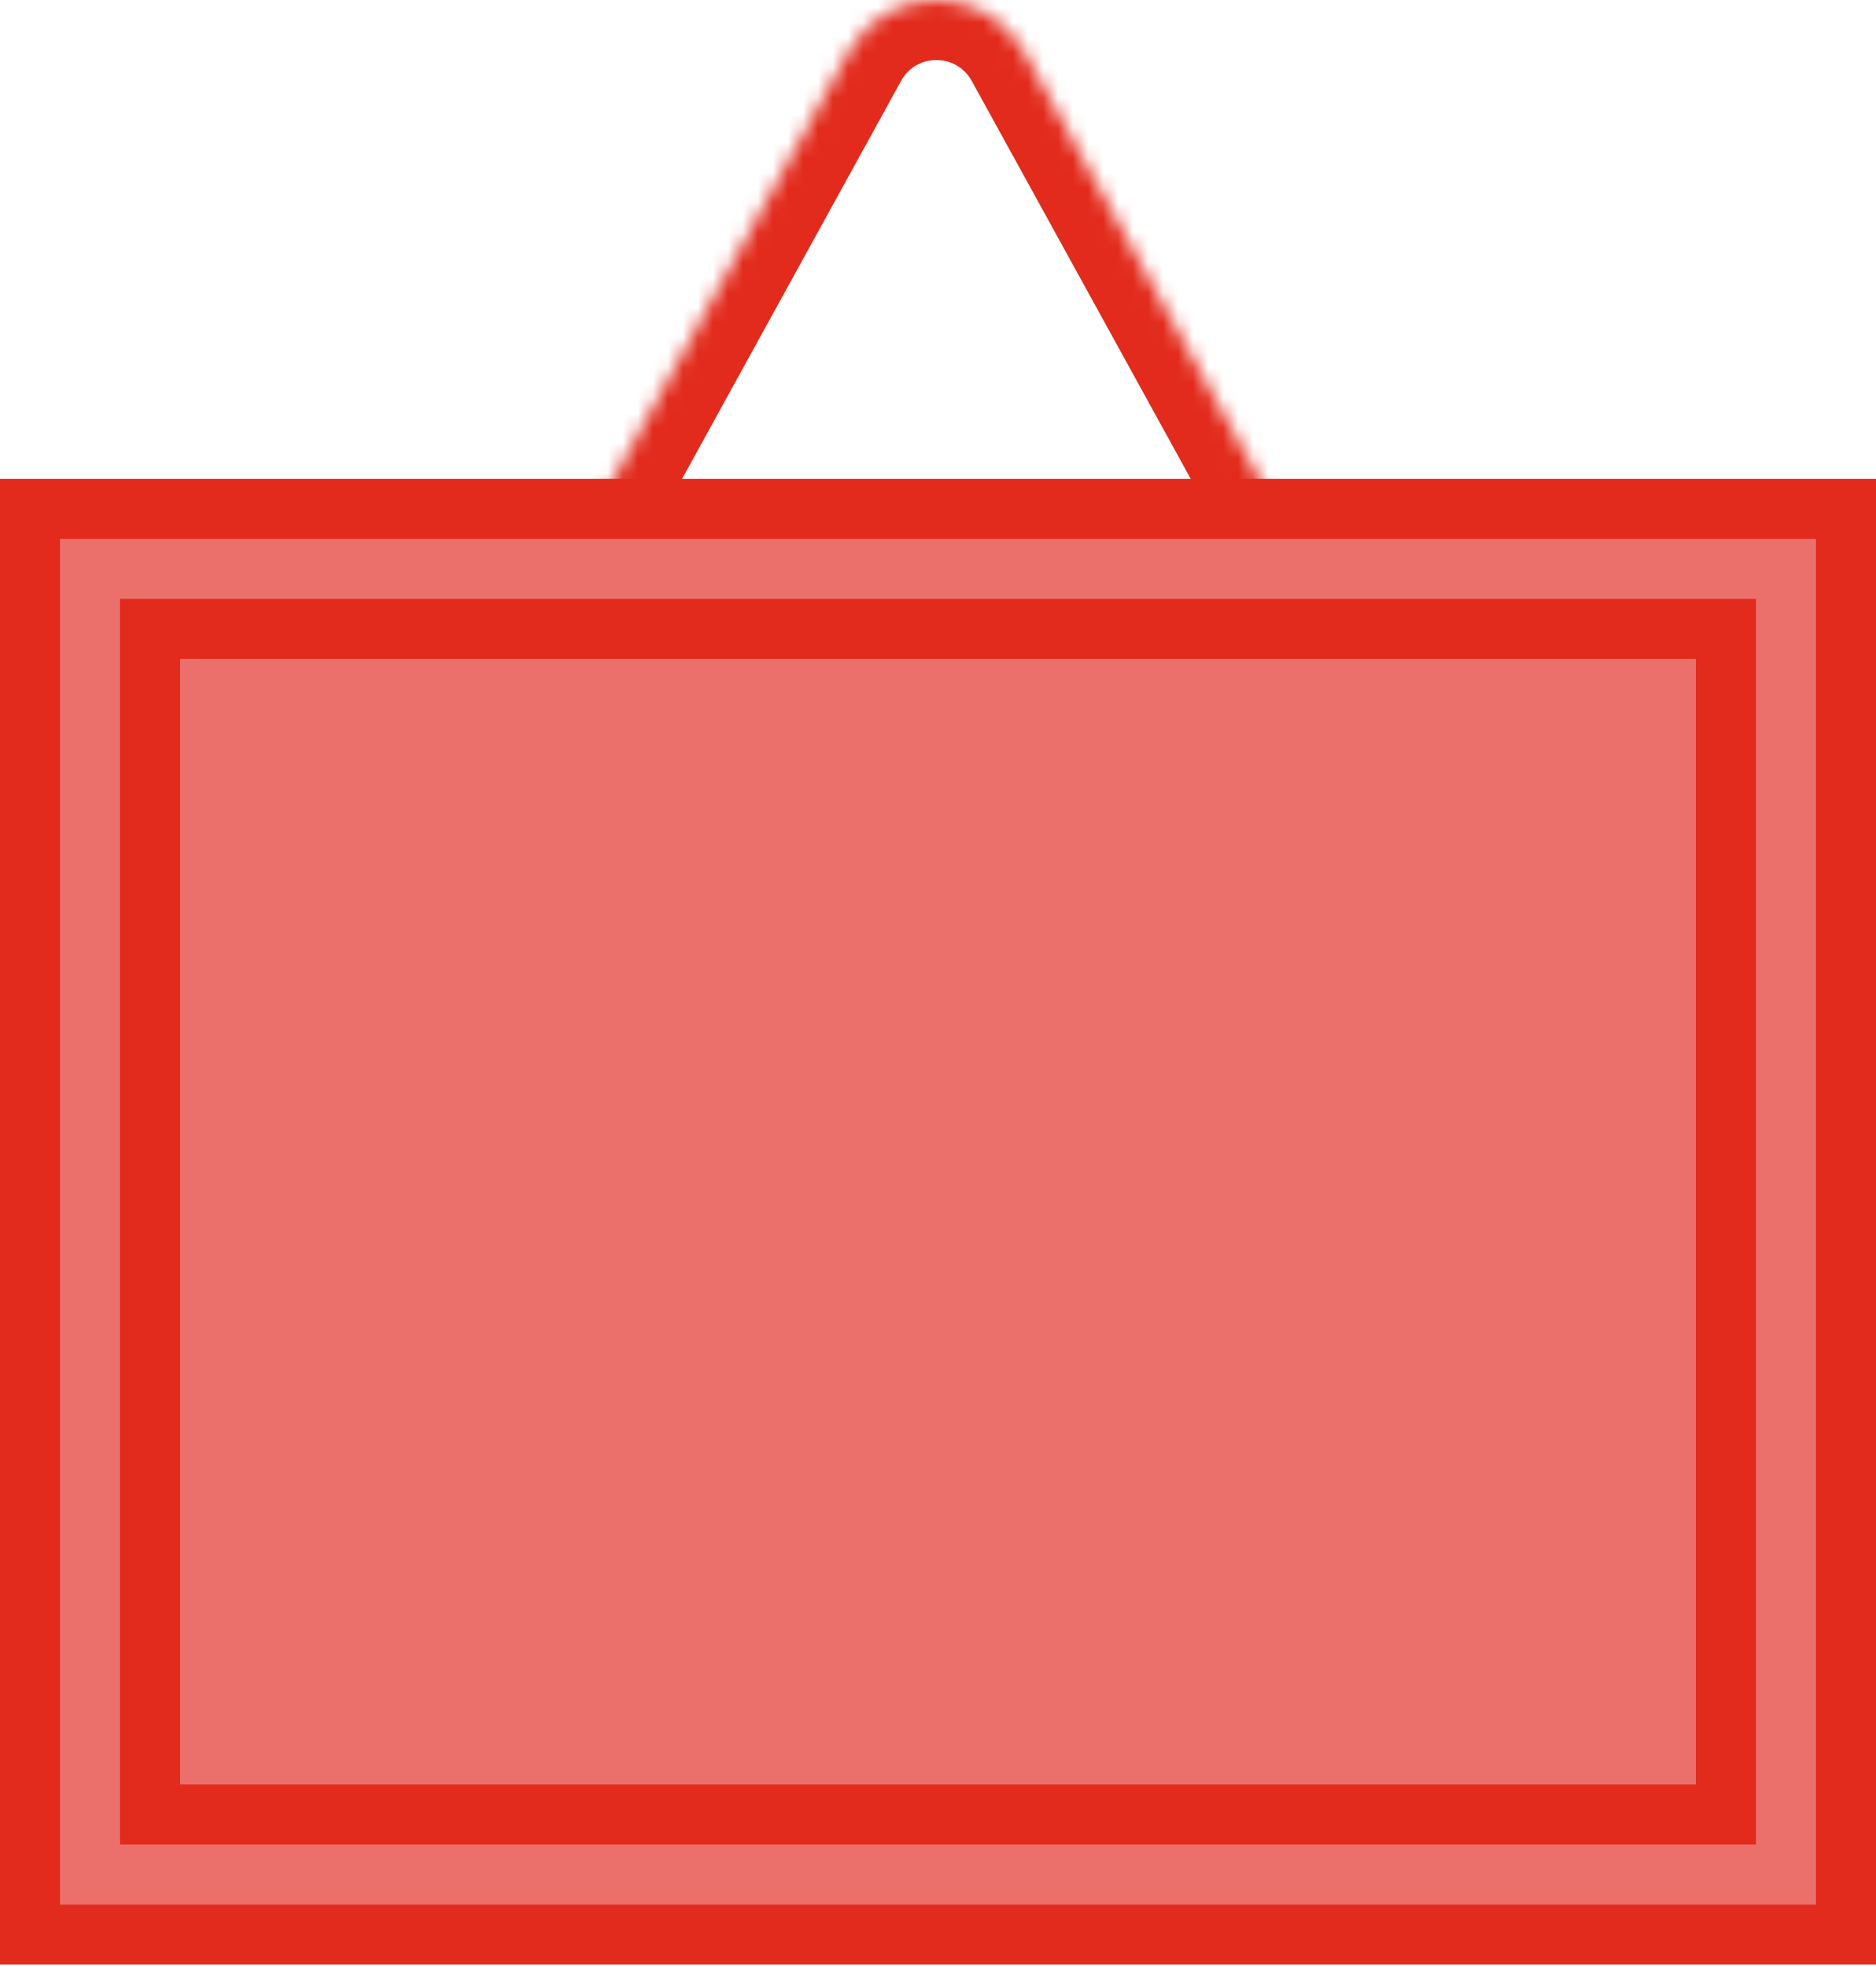 <svg width="125" height="131" viewBox="0 0 125 131" fill="none" xmlns="http://www.w3.org/2000/svg">
<path d="M123 33.907H2V128.907H123V33.907Z" fill="#EB706C" stroke="#E22B1C" stroke-width="4" stroke-miterlimit="10"/>
<path d="M115 41.907H10V120.907H115V41.907Z" fill="#EB706C" stroke="#E22B1C" stroke-width="4" stroke-miterlimit="10"/>
<mask id="path-3-inside-1_255_3702" fill="white">
<path d="M84.786 33.509L68.252 3.465C65.704 -1.155 59.068 -1.155 56.534 3.465L40 33.509"/>
</mask>
<path d="M68.252 3.465L71.756 1.536L71.755 1.533L68.252 3.465ZM56.534 3.465L60.038 5.394L60.041 5.389L56.534 3.465ZM88.29 31.58L71.756 1.536L64.748 5.394L81.282 35.438L88.29 31.58ZM71.755 1.533C67.69 -5.837 57.084 -5.855 53.027 1.541L60.041 5.389C61.052 3.545 63.718 3.527 64.749 5.397L71.755 1.533ZM53.03 1.536L36.496 31.58L43.504 35.438L60.038 5.394L53.03 1.536Z" fill="#E22B1C" mask="url(#path-3-inside-1_255_3702)"/>
</svg>
